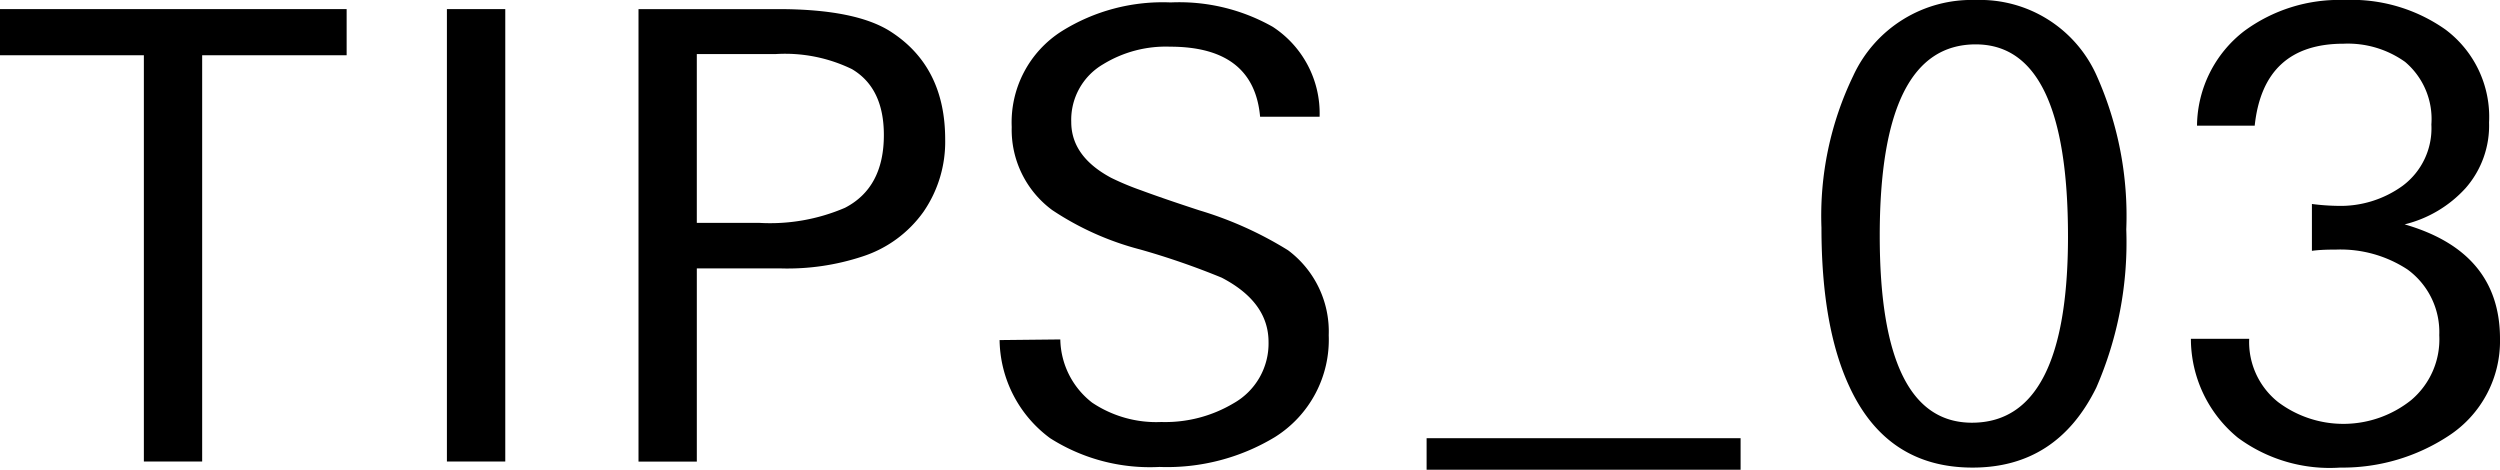 <svg id="no" xmlns="http://www.w3.org/2000/svg" viewBox="0 0 179.892 33.802"><g id="レイヤー_2" data-name="レイヤー 2"><g id="編集モード"><path class="cls-1" d="M14.547,3.976V33.209H10.352V3.976H0V.655H24.943V3.976Z"/><path class="cls-1" d="M32.158,33.209V.655h4.2V33.209Z"/><path class="cls-1" d="M68.012,10.029a8.87,8.87,0,0,1-1.558,5.206,8.656,8.656,0,0,1-4.4,3.222,17.2,17.2,0,0,1-5.913.856h-6v13.9H45.945V.655H55.987q5.584,0,8.107,1.622Q68.012,4.8,68.012,10.029ZM63.6,9.714q0-3.386-2.3-4.742a11.013,11.013,0,0,0-5.463-1.083H50.14V16.036h4.471A13.649,13.649,0,0,0,60.8,14.953Q63.6,13.507,63.6,9.714Z"/><path class="cls-1" d="M95.611,24.124a8.265,8.265,0,0,1-3.865,7.322A14.991,14.991,0,0,1,83.432,33.6a13.372,13.372,0,0,1-7.865-2.067,8.917,8.917,0,0,1-3.64-7.062l4.37-.046a5.879,5.879,0,0,0,2.288,4.546,8.293,8.293,0,0,0,4.981,1.395,9.605,9.605,0,0,0,5.2-1.349,4.934,4.934,0,0,0,2.514-4.406q0-2.878-3.373-4.632a54.348,54.348,0,0,0-5.847-2.023,20.879,20.879,0,0,1-6.341-2.836A7.181,7.181,0,0,1,72.8,9.134a7.76,7.76,0,0,1,3.6-6.889A13.706,13.706,0,0,1,84.239.175a13.651,13.651,0,0,1,7.339,1.752A7.434,7.434,0,0,1,94.955,8.4H90.673q-.45-5.04-6.48-5.041a8.621,8.621,0,0,0-4.815,1.265,4.625,4.625,0,0,0-2.294,4.154q0,2.484,2.877,4.02a19.566,19.566,0,0,0,2.159.9q1.573.585,4.182,1.438a26.469,26.469,0,0,1,6.386,2.875A7.3,7.3,0,0,1,95.611,24.124Z"/><path class="cls-1" d="M102.654,33.8V31.53h22.594V33.8Z"/><path class="cls-1" d="M153,16.508a26.131,26.131,0,0,1-2.157,11.381q-2.832,5.757-8.9,5.757-6.158,0-8.854-5.8-2.023-4.318-2.023-11.471a23.165,23.165,0,0,1,2.292-10.931A9.378,9.378,0,0,1,142.169,0a9.188,9.188,0,0,1,8.72,5.487A24.729,24.729,0,0,1,153,16.508Zm-4.194.5q0-13.814-6.638-13.815-6.909,0-6.908,13.77,0,13.454,6.637,13.454Q148.807,30.413,148.807,17Z"/><path class="cls-1" d="M179.892,24.38a8.136,8.136,0,0,1-3.684,6.972,13.877,13.877,0,0,1-7.819,2.294,11.115,11.115,0,0,1-7.369-2.158,9.2,9.2,0,0,1-3.37-7.109h4.195a5.516,5.516,0,0,0,2.07,4.546,7.817,7.817,0,0,0,9.583-.133,5.714,5.714,0,0,0,2.024-4.675,5.574,5.574,0,0,0-2.278-4.72,8.788,8.788,0,0,0-5.131-1.438c-.391,0-.728.007-1.013.022s-.533.039-.742.068V14.678a16.268,16.268,0,0,0,1.845.135,7.616,7.616,0,0,0,4.681-1.442,5.156,5.156,0,0,0,2.07-4.414,5.376,5.376,0,0,0-1.894-4.505,7.089,7.089,0,0,0-4.419-1.307q-5.772,0-6.4,5.9h-4.151a8.7,8.7,0,0,1,3.383-6.8A11.507,11.507,0,0,1,168.686,0a11.727,11.727,0,0,1,7.262,2.113,7.842,7.842,0,0,1,3.157,6.7,6.824,6.824,0,0,1-1.688,4.723,8.733,8.733,0,0,1-4.388,2.609Q179.892,18.128,179.892,24.38Z"/></g></g></svg>